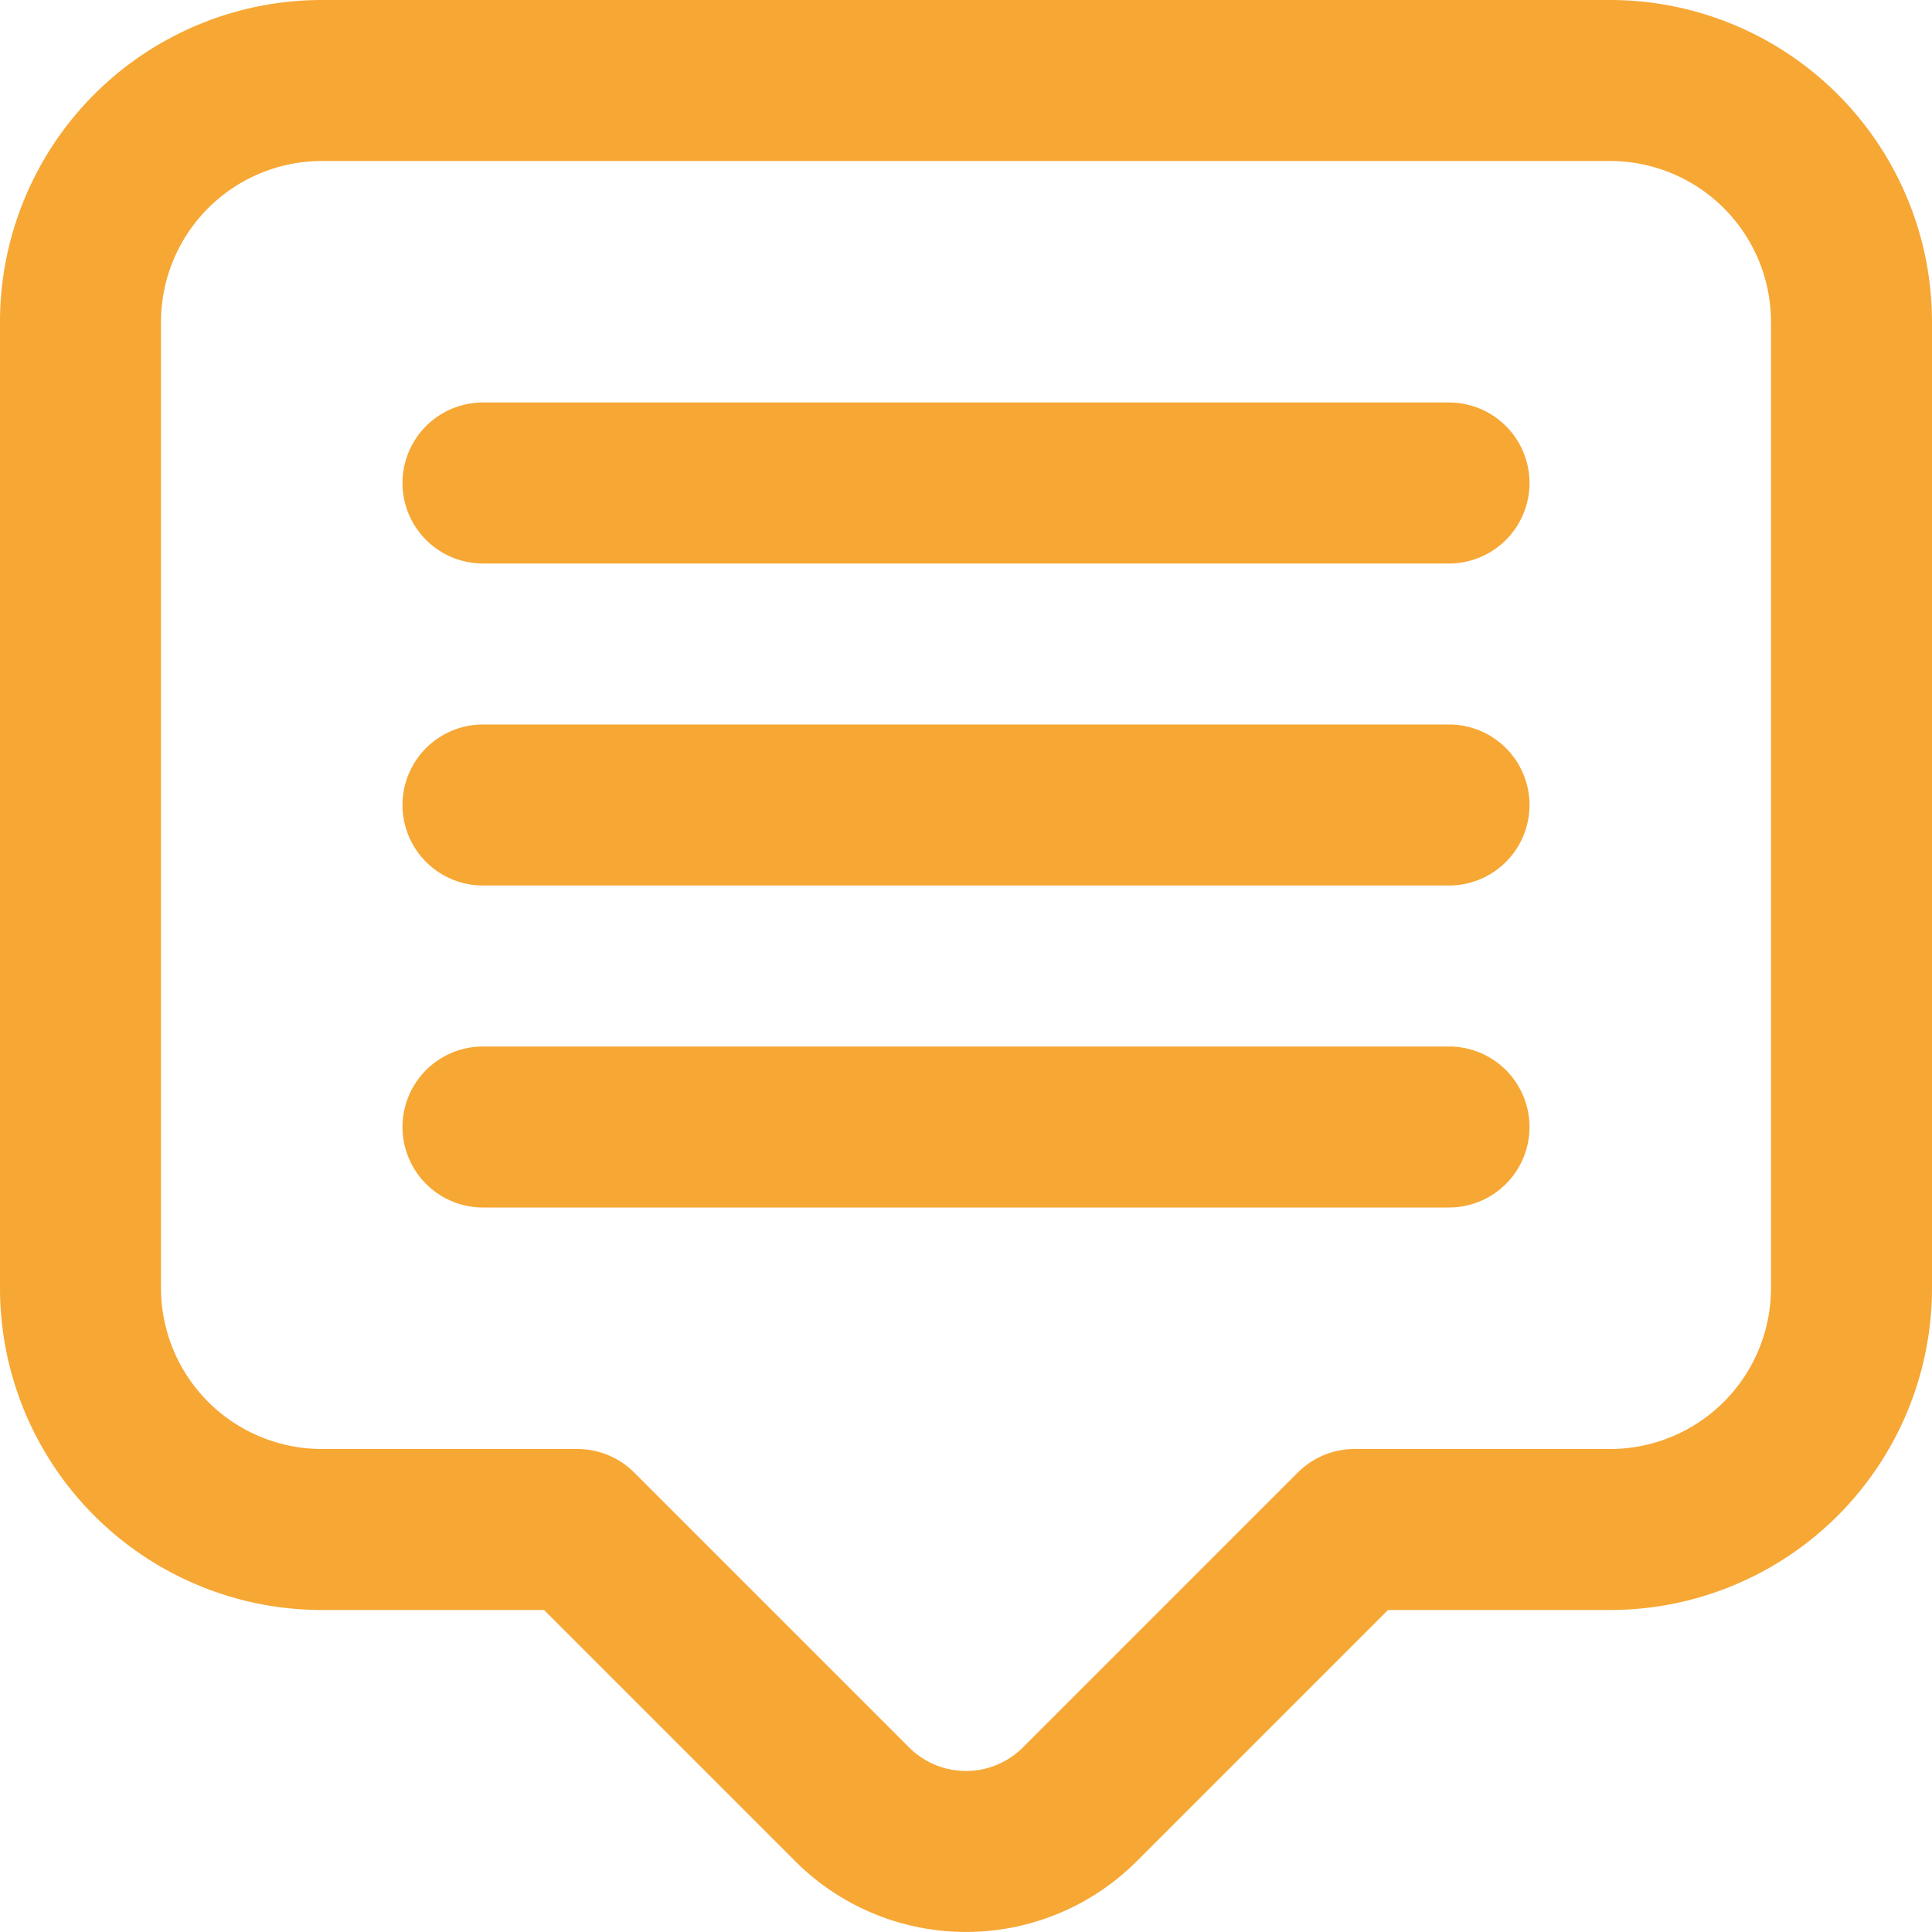 <svg id="Icons" viewBox="0 0 24 24" xmlns="http://www.w3.org/2000/svg"><defs><style>.cls-1{fill:#232323;}</style></defs><path d="M20,0H4A4,4,0,0,0,0,4V16a4,4,0,0,0,4,4H6.758l3.121,3.121a3,3,0,0,0,4.242,0L17.242,20H20a4,4,0,0,0,4-4V4A4,4,0,0,0,20,0Zm2,16a2,2,0,0,1-2,2H16.828a1,1,0,0,0-.707.293l-3.414,3.414a1,1,0,0,1-1.414,0L7.879,18.293A1,1,0,0,0,7.172,18H4a2,2,0,0,1-2-2V4A2,2,0,0,1,4,2H20a2,2,0,0,1,2,2Z" fill="#f7a734" opacity="1" original-fill="#232323"></path><path d="M18,5H6A1,1,0,0,0,6,7H18a1,1,0,0,0,0-2Z" fill="#f7a734" opacity="1" original-fill="#232323"></path><path d="M18,9H6a1,1,0,0,0,0,2H18a1,1,0,0,0,0-2Z" fill="#f7a734" opacity="1" original-fill="#232323"></path><path d="M18,13H6a1,1,0,0,0,0,2H18a1,1,0,0,0,0-2Z" fill="#f7a734" opacity="1" original-fill="#232323"></path></svg>